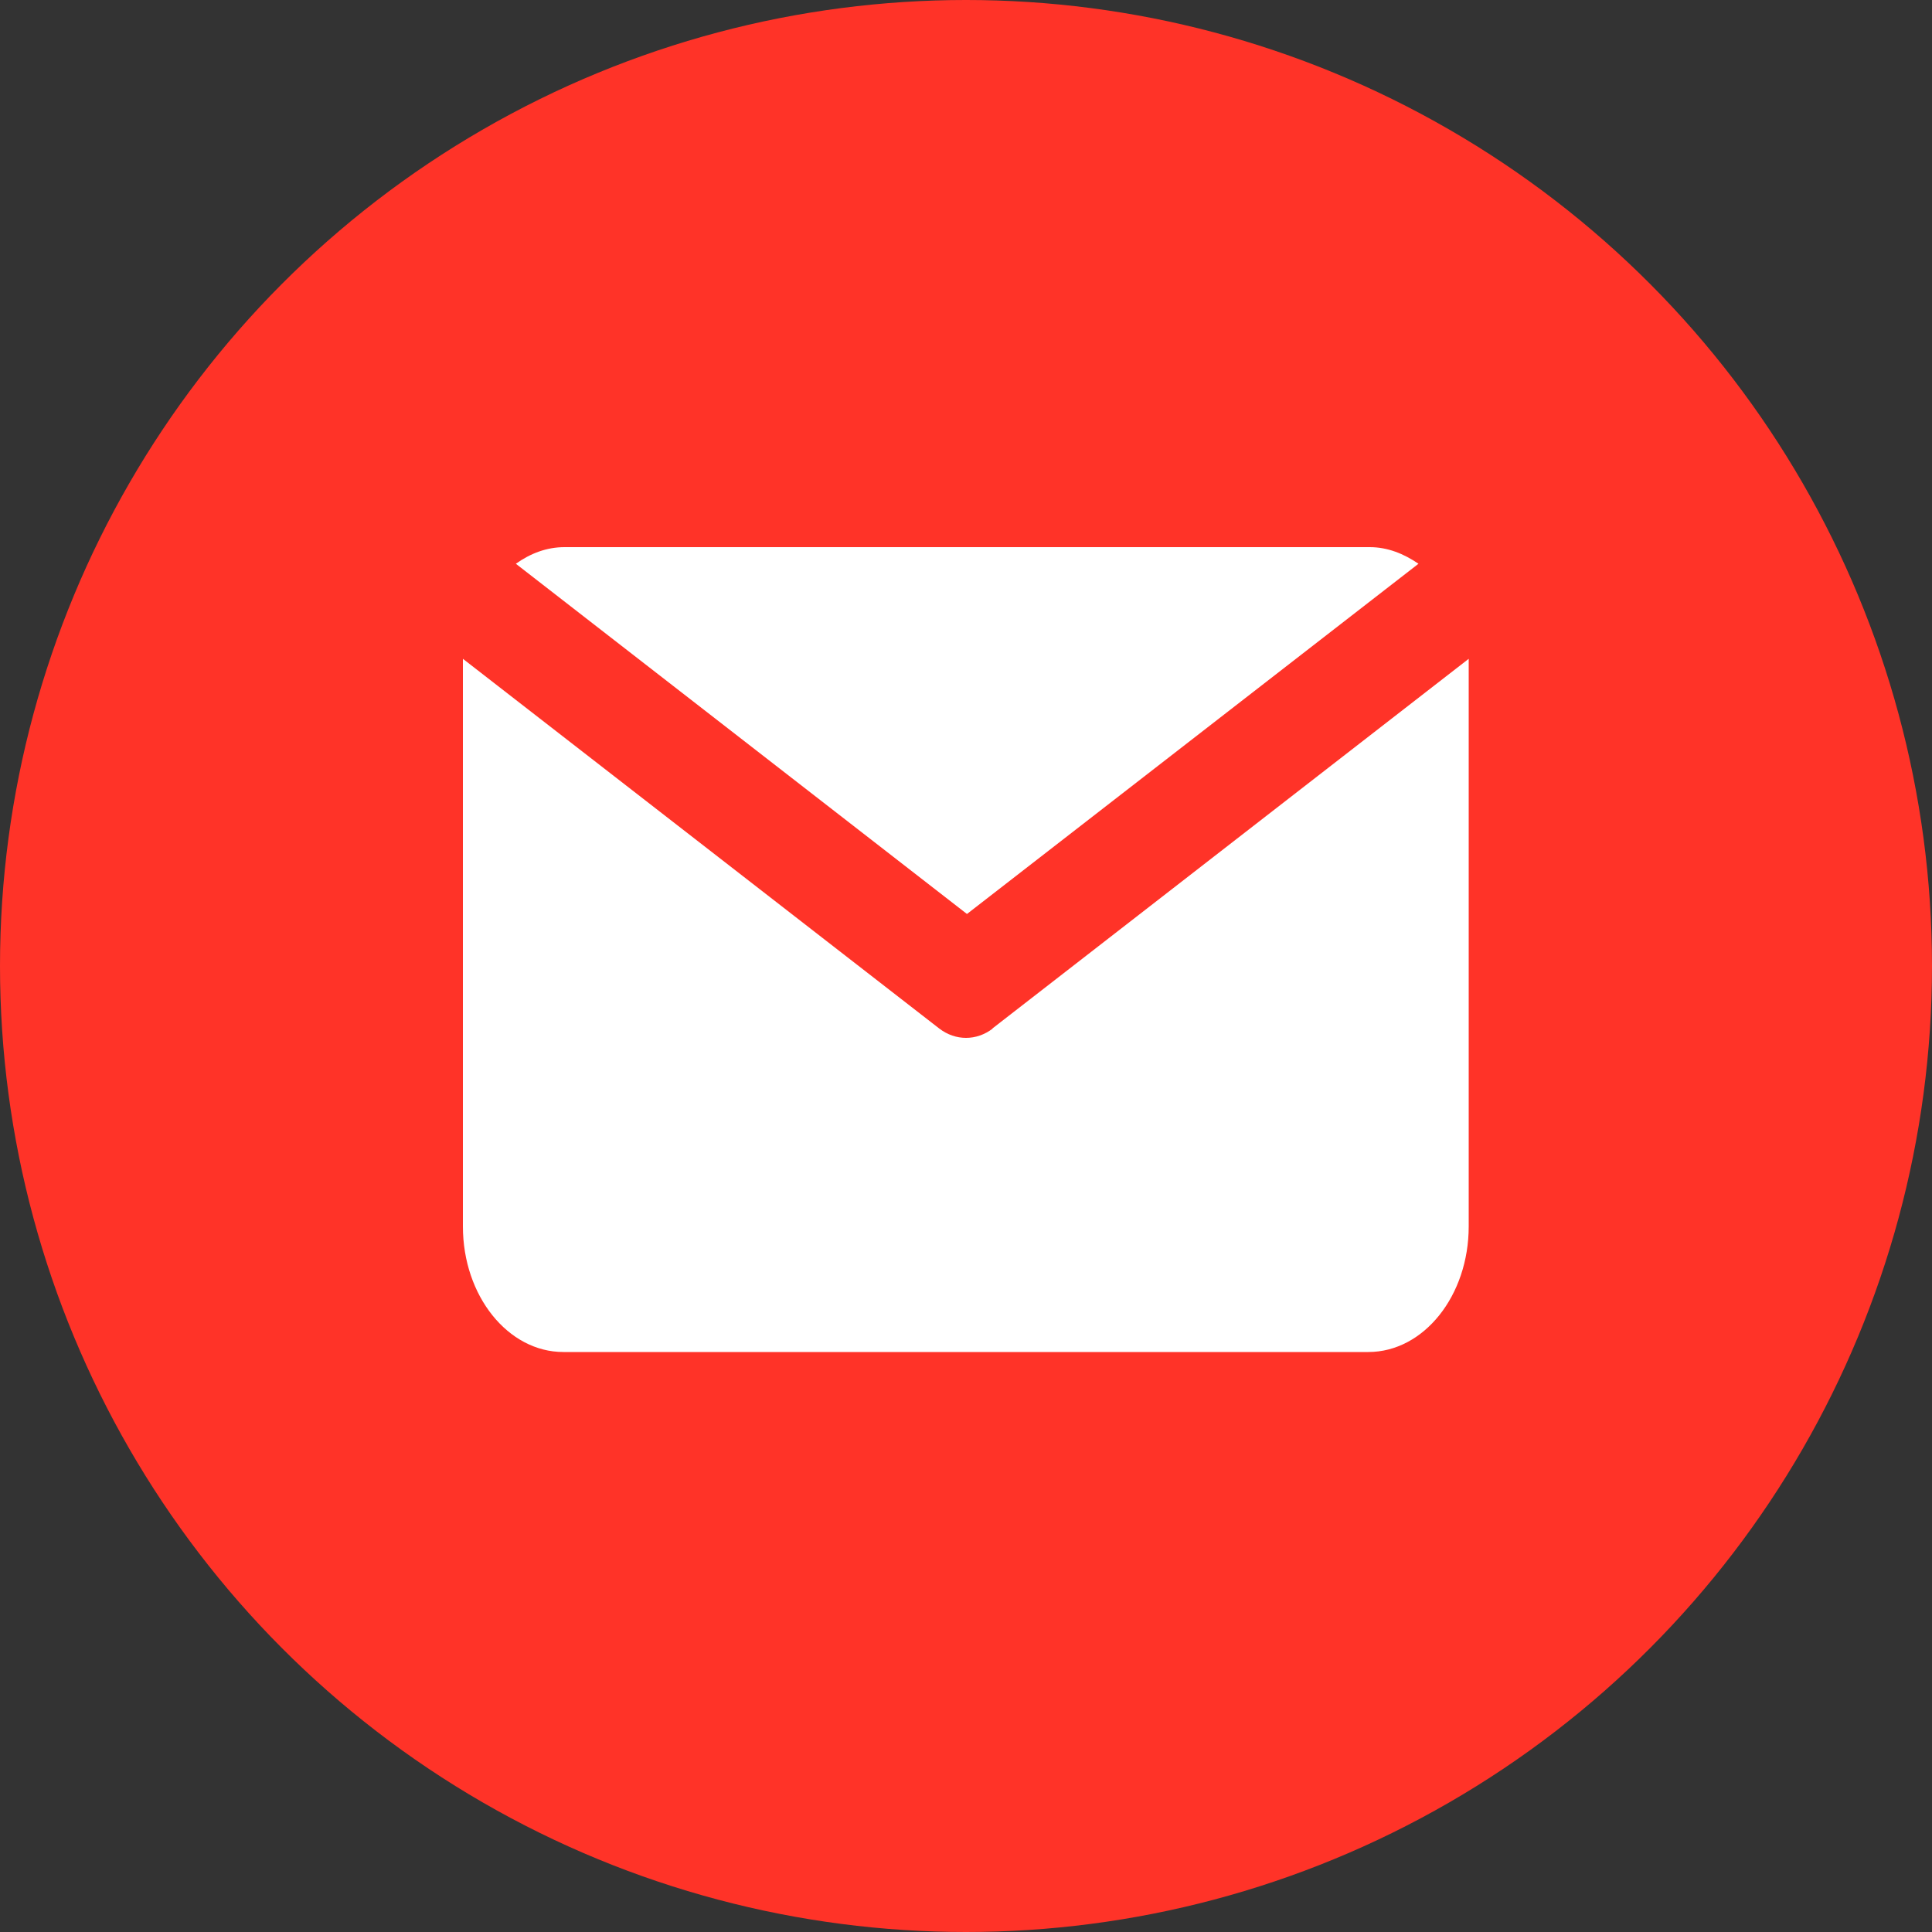 <?xml version="1.0" encoding="UTF-8"?>
<svg id="_レイヤー_2" data-name="レイヤー_2" xmlns="http://www.w3.org/2000/svg" width="50" height="50" viewBox="0 0 50 50">
  <rect x="0" y="0" width="50" height="50" fill="#333333" stroke="none"/>
  <defs>
    <style>
      .cls-1 {
        fill: #fff;
      }

      .cls-2 {
        fill: #ff3328;
      }
    </style>
  </defs>
  <g id="_ヘッダー" data-name="ヘッダー">
    <g>
      <circle class="cls-2" cx="25" cy="25" r="25"/>
      <g id="_アートワーク_233" data-name="アートワーク_233">
        <g>
          <path class="cls-1" d="M25.03,23.65l11.68-9.06c-.38-.26-.8-.43-1.26-.43H14.61c-.46,0-.88.16-1.26.43l11.67,9.06Z"/>
          <path class="cls-1" d="M25.69,26.62c-.21.16-.45.24-.69.24s-.48-.08-.69-.24l-12.33-9.57v14.69c0,1.8,1.17,3.25,2.6,3.25h20.83c1.44,0,2.6-1.46,2.6-3.25v-14.69l-12.33,9.57Z"/>
        </g>
      </g>
    </g>
  </g>
</svg>